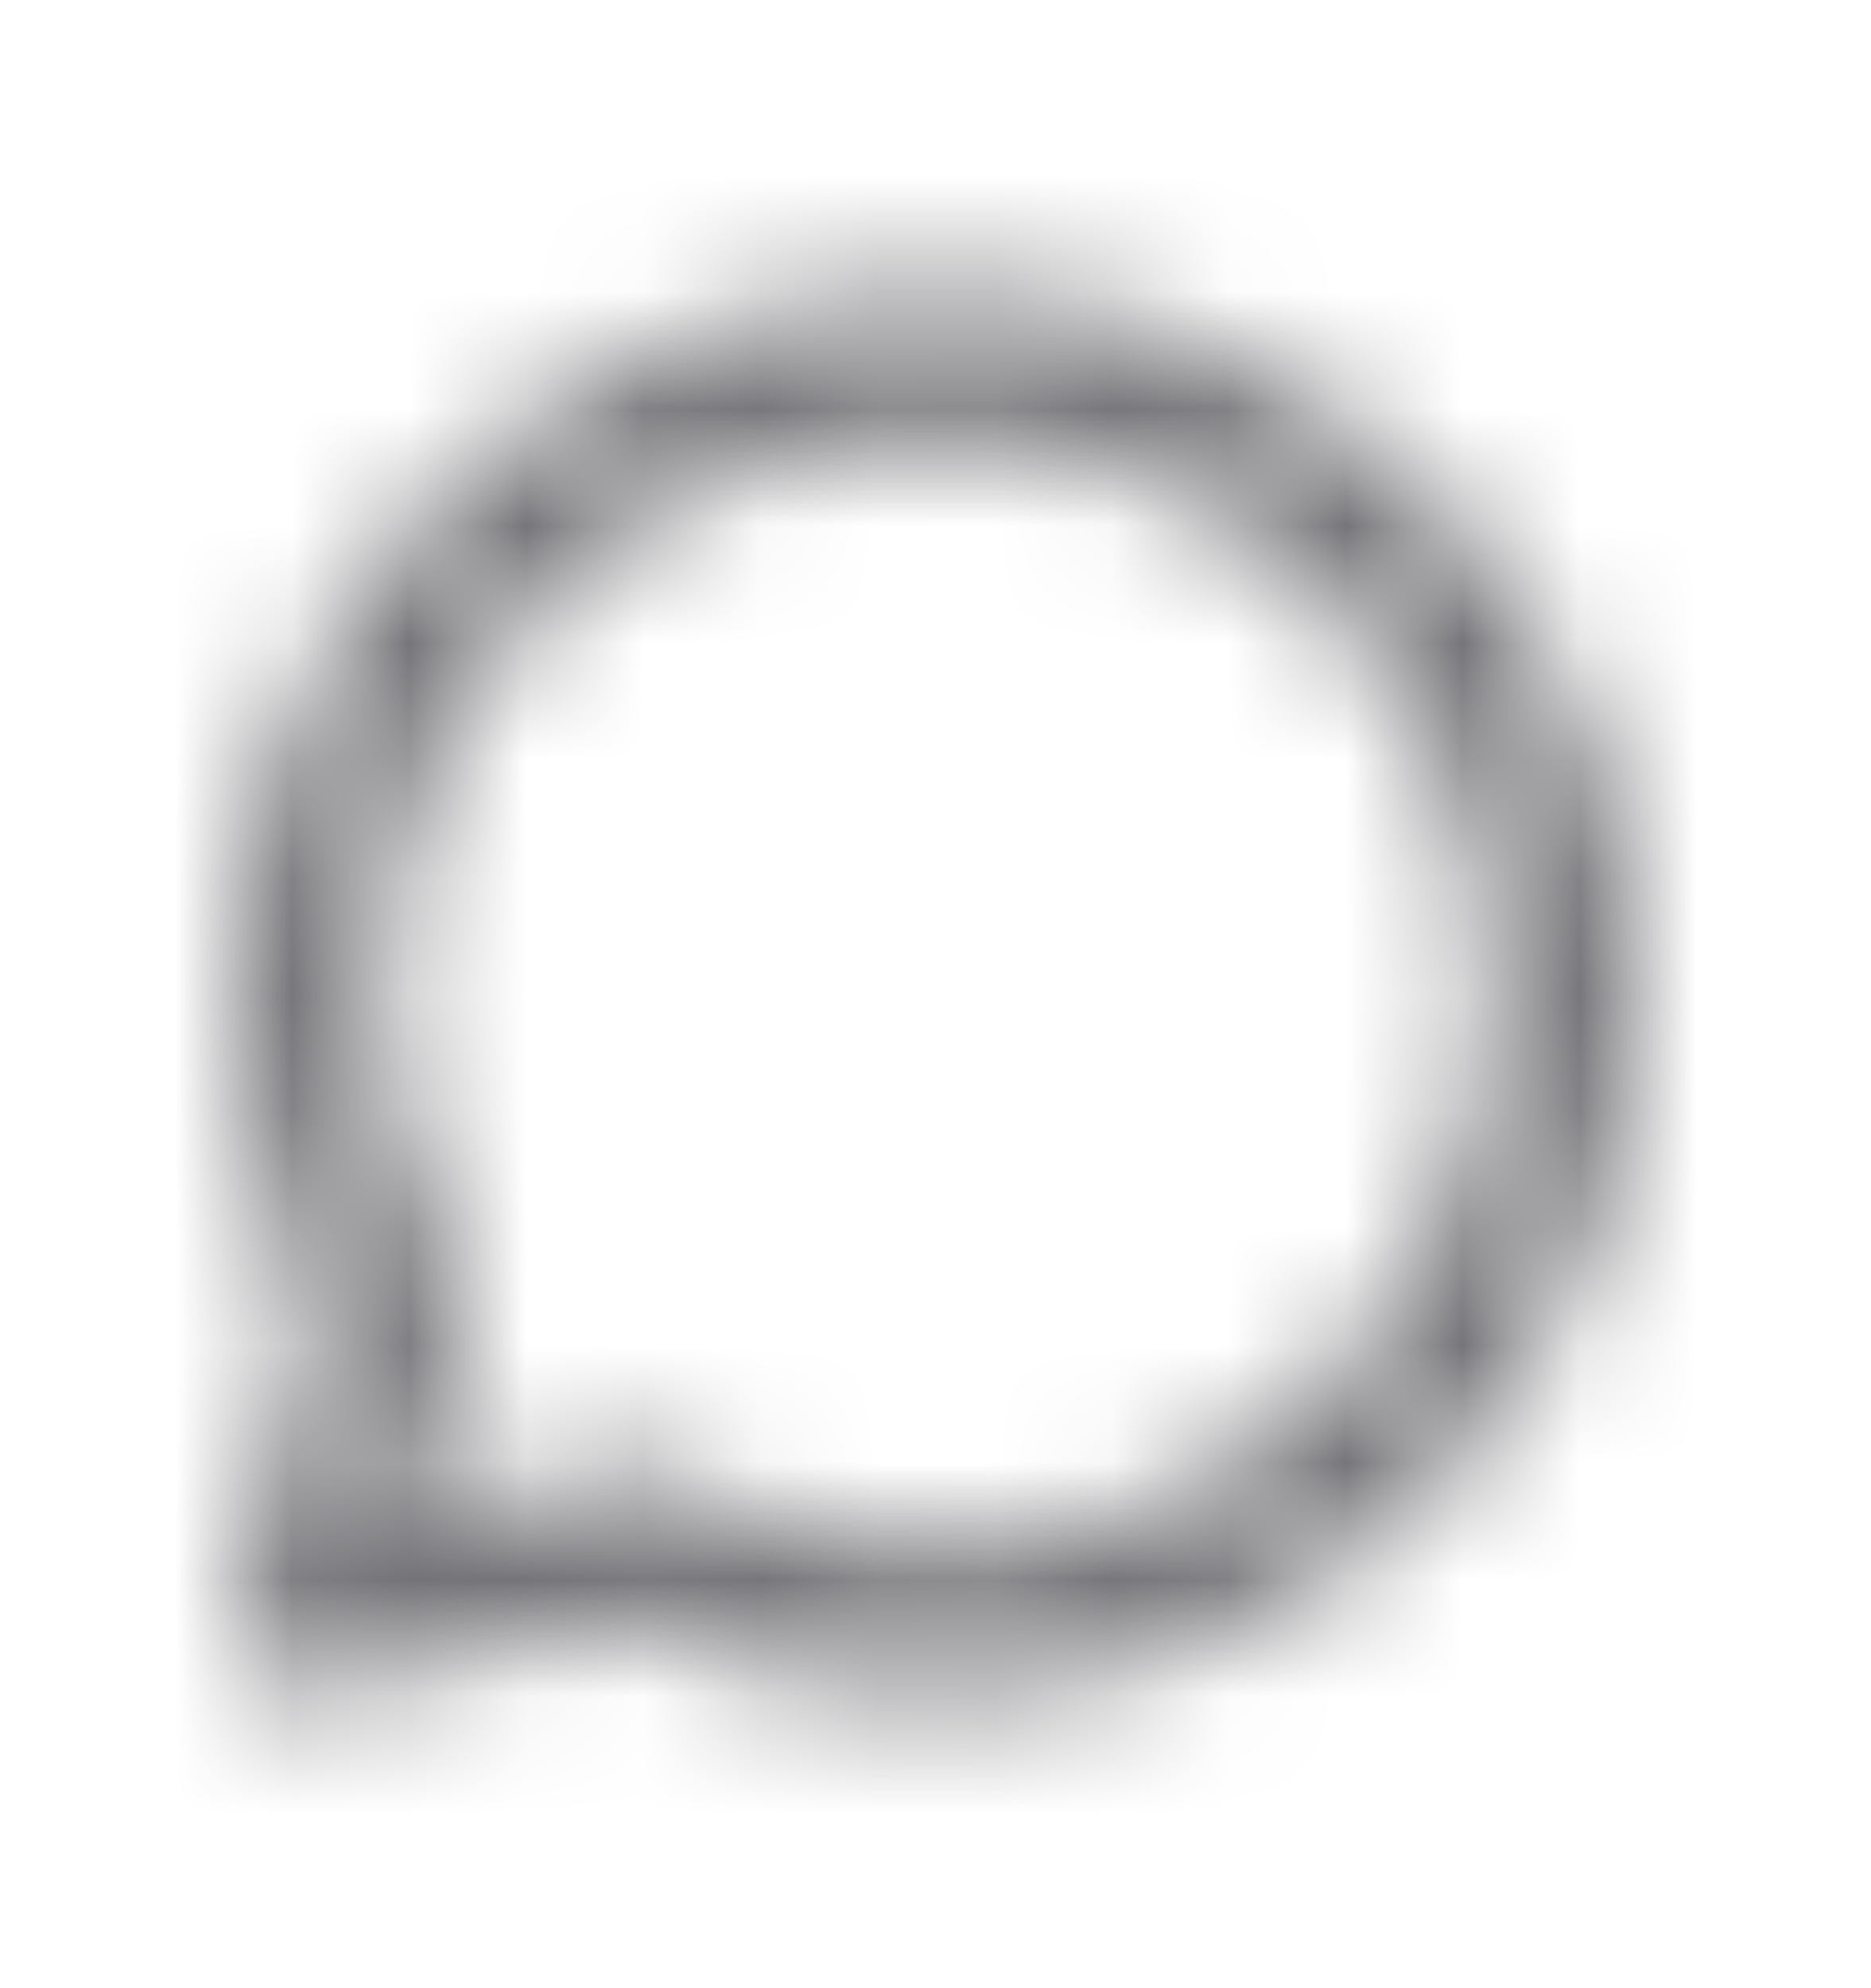 <svg width="16" height="17" viewBox="0 0 16 17" fill="none" xmlns="http://www.w3.org/2000/svg">
<g clip-path="url(#clip0_2482_20471)">
<mask id="mask0_2482_20471" style="mask-type:alpha" maskUnits="userSpaceOnUse" x="0" y="0" width="16" height="17">
<path fill-rule="evenodd" clip-rule="evenodd" d="M8 3.768C5.387 3.768 3.268 5.887 3.268 8.5C3.268 9.363 3.499 10.17 3.901 10.865L4.033 11.093L3.523 12.998L5.491 12.521L5.708 12.641C6.386 13.017 7.167 13.232 8 13.232C10.613 13.232 12.732 11.113 12.732 8.5C12.732 5.887 10.613 3.768 8 3.768ZM2 8.5C2 5.186 4.686 2.5 8 2.5C11.314 2.5 14 5.186 14 8.5C14 11.814 11.314 14.5 8 14.5C7.037 14.5 6.125 14.273 5.317 13.868L2.784 14.482C2.566 14.535 2.337 14.469 2.181 14.309C2.024 14.149 1.964 13.918 2.022 13.702L2.674 11.265C2.243 10.437 2 9.496 2 8.5Z" fill="black"/>
</mask>
<g mask="url(#mask0_2482_20471)">
<rect y="0.5" width="16" height="16" fill="#747478"/>
</g>
</g>
<defs>
<clipPath id="clip0_2482_20471">
<rect width="16" height="16" fill="white" transform="translate(0 0.5)"/>
</clipPath>
</defs>
</svg>

